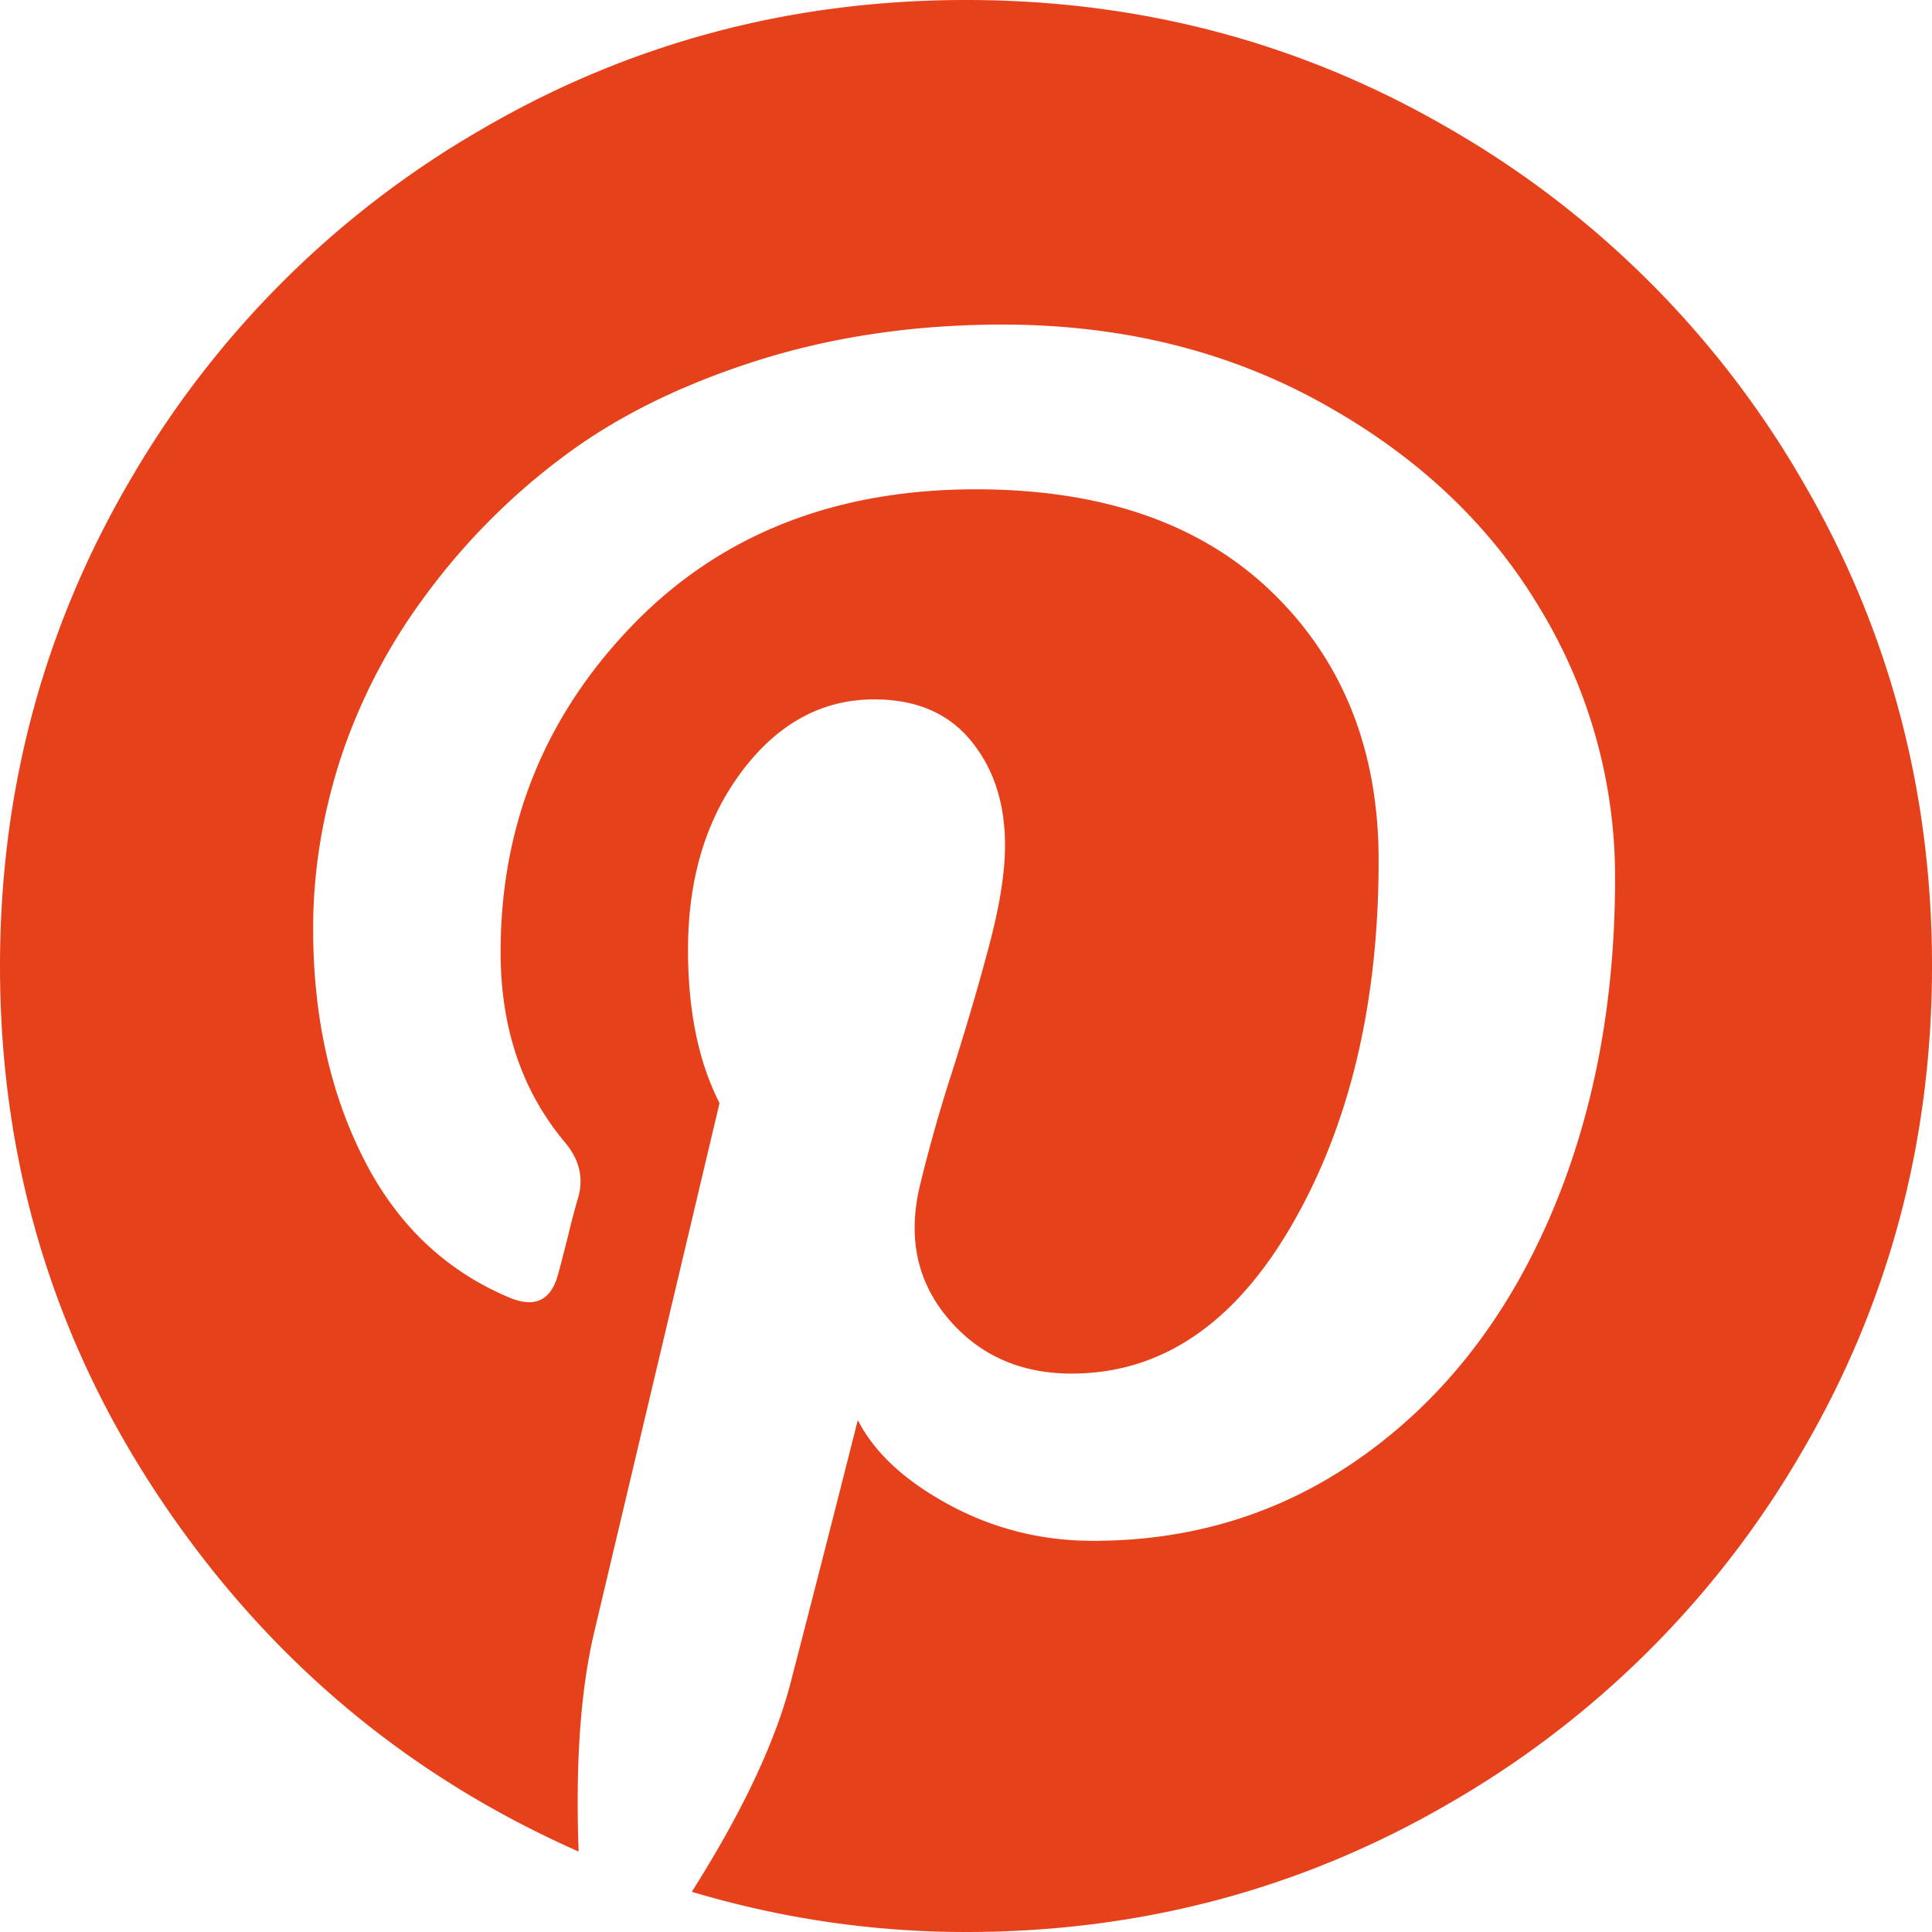 <svg xmlns="http://www.w3.org/2000/svg" width="26" height="26" viewBox="0 0 26 26"><g><g><g><path fill="#e6411b" d="M24.258 6.475a12.946 12.946 0 0 0-4.731-4.731C17.535.58 15.36 0 13 0S8.467.581 6.475 1.744a12.94 12.94 0 0 0-4.731 4.73C.58 8.467 0 10.643 0 13c0 2.63.717 5.017 2.15 7.16 1.433 2.145 3.312 3.73 5.637 4.757-.045-1.207.028-2.206.22-2.996l1.676-7.076c-.282-.553-.424-1.24-.424-2.065 0-.959.243-1.76.728-2.404.486-.643 1.078-.964 1.778-.964.564 0 .998.186 1.303.558.305.373.457.84.457 1.405 0 .35-.065.776-.195 1.278s-.299 1.084-.508 1.744a21.26 21.26 0 0 0-.448 1.582c-.158.689-.028 1.278.39 1.77.417.49.97.736 1.658.736 1.208 0 2.198-.671 2.971-2.014.773-1.343 1.16-2.974 1.16-4.892 0-1.479-.477-2.68-1.431-3.606-.954-.925-2.283-1.388-3.987-1.388-1.907 0-3.45.612-4.63 1.836-1.179 1.225-1.768 2.69-1.768 4.393 0 1.016.287 1.868.863 2.556.192.226.254.468.186.728a9.714 9.714 0 0 0-.135.508c-.068.27-.113.446-.136.525-.09.36-.304.474-.643.338-.869-.36-1.53-.987-1.98-1.879-.452-.891-.678-1.924-.678-3.097 0-.757.122-1.513.364-2.269a7.736 7.736 0 0 1 1.134-2.192 8.907 8.907 0 0 1 1.846-1.87c.716-.542 1.588-.976 2.615-1.304 1.027-.327 2.133-.49 3.318-.49 1.603 0 3.041.355 4.316 1.066 1.276.71 2.249 1.63 2.92 2.759a6.966 6.966 0 0 1 1.008 3.623c0 1.692-.294 3.216-.88 4.57-.587 1.354-1.417 2.418-2.489 3.19-1.072.774-2.29 1.16-3.657 1.16-.688 0-1.331-.16-1.93-.482-.597-.322-1.01-.702-1.235-1.143a609.87 609.87 0 0 1-.914 3.572c-.215.8-.655 1.726-1.32 2.776 1.207.36 2.437.541 3.69.541 2.358 0 4.534-.581 6.525-1.744a12.939 12.939 0 0 0 4.731-4.73C25.42 17.534 26 15.358 26 13c0-2.358-.58-4.534-1.742-6.525z"/></g></g></g></svg>